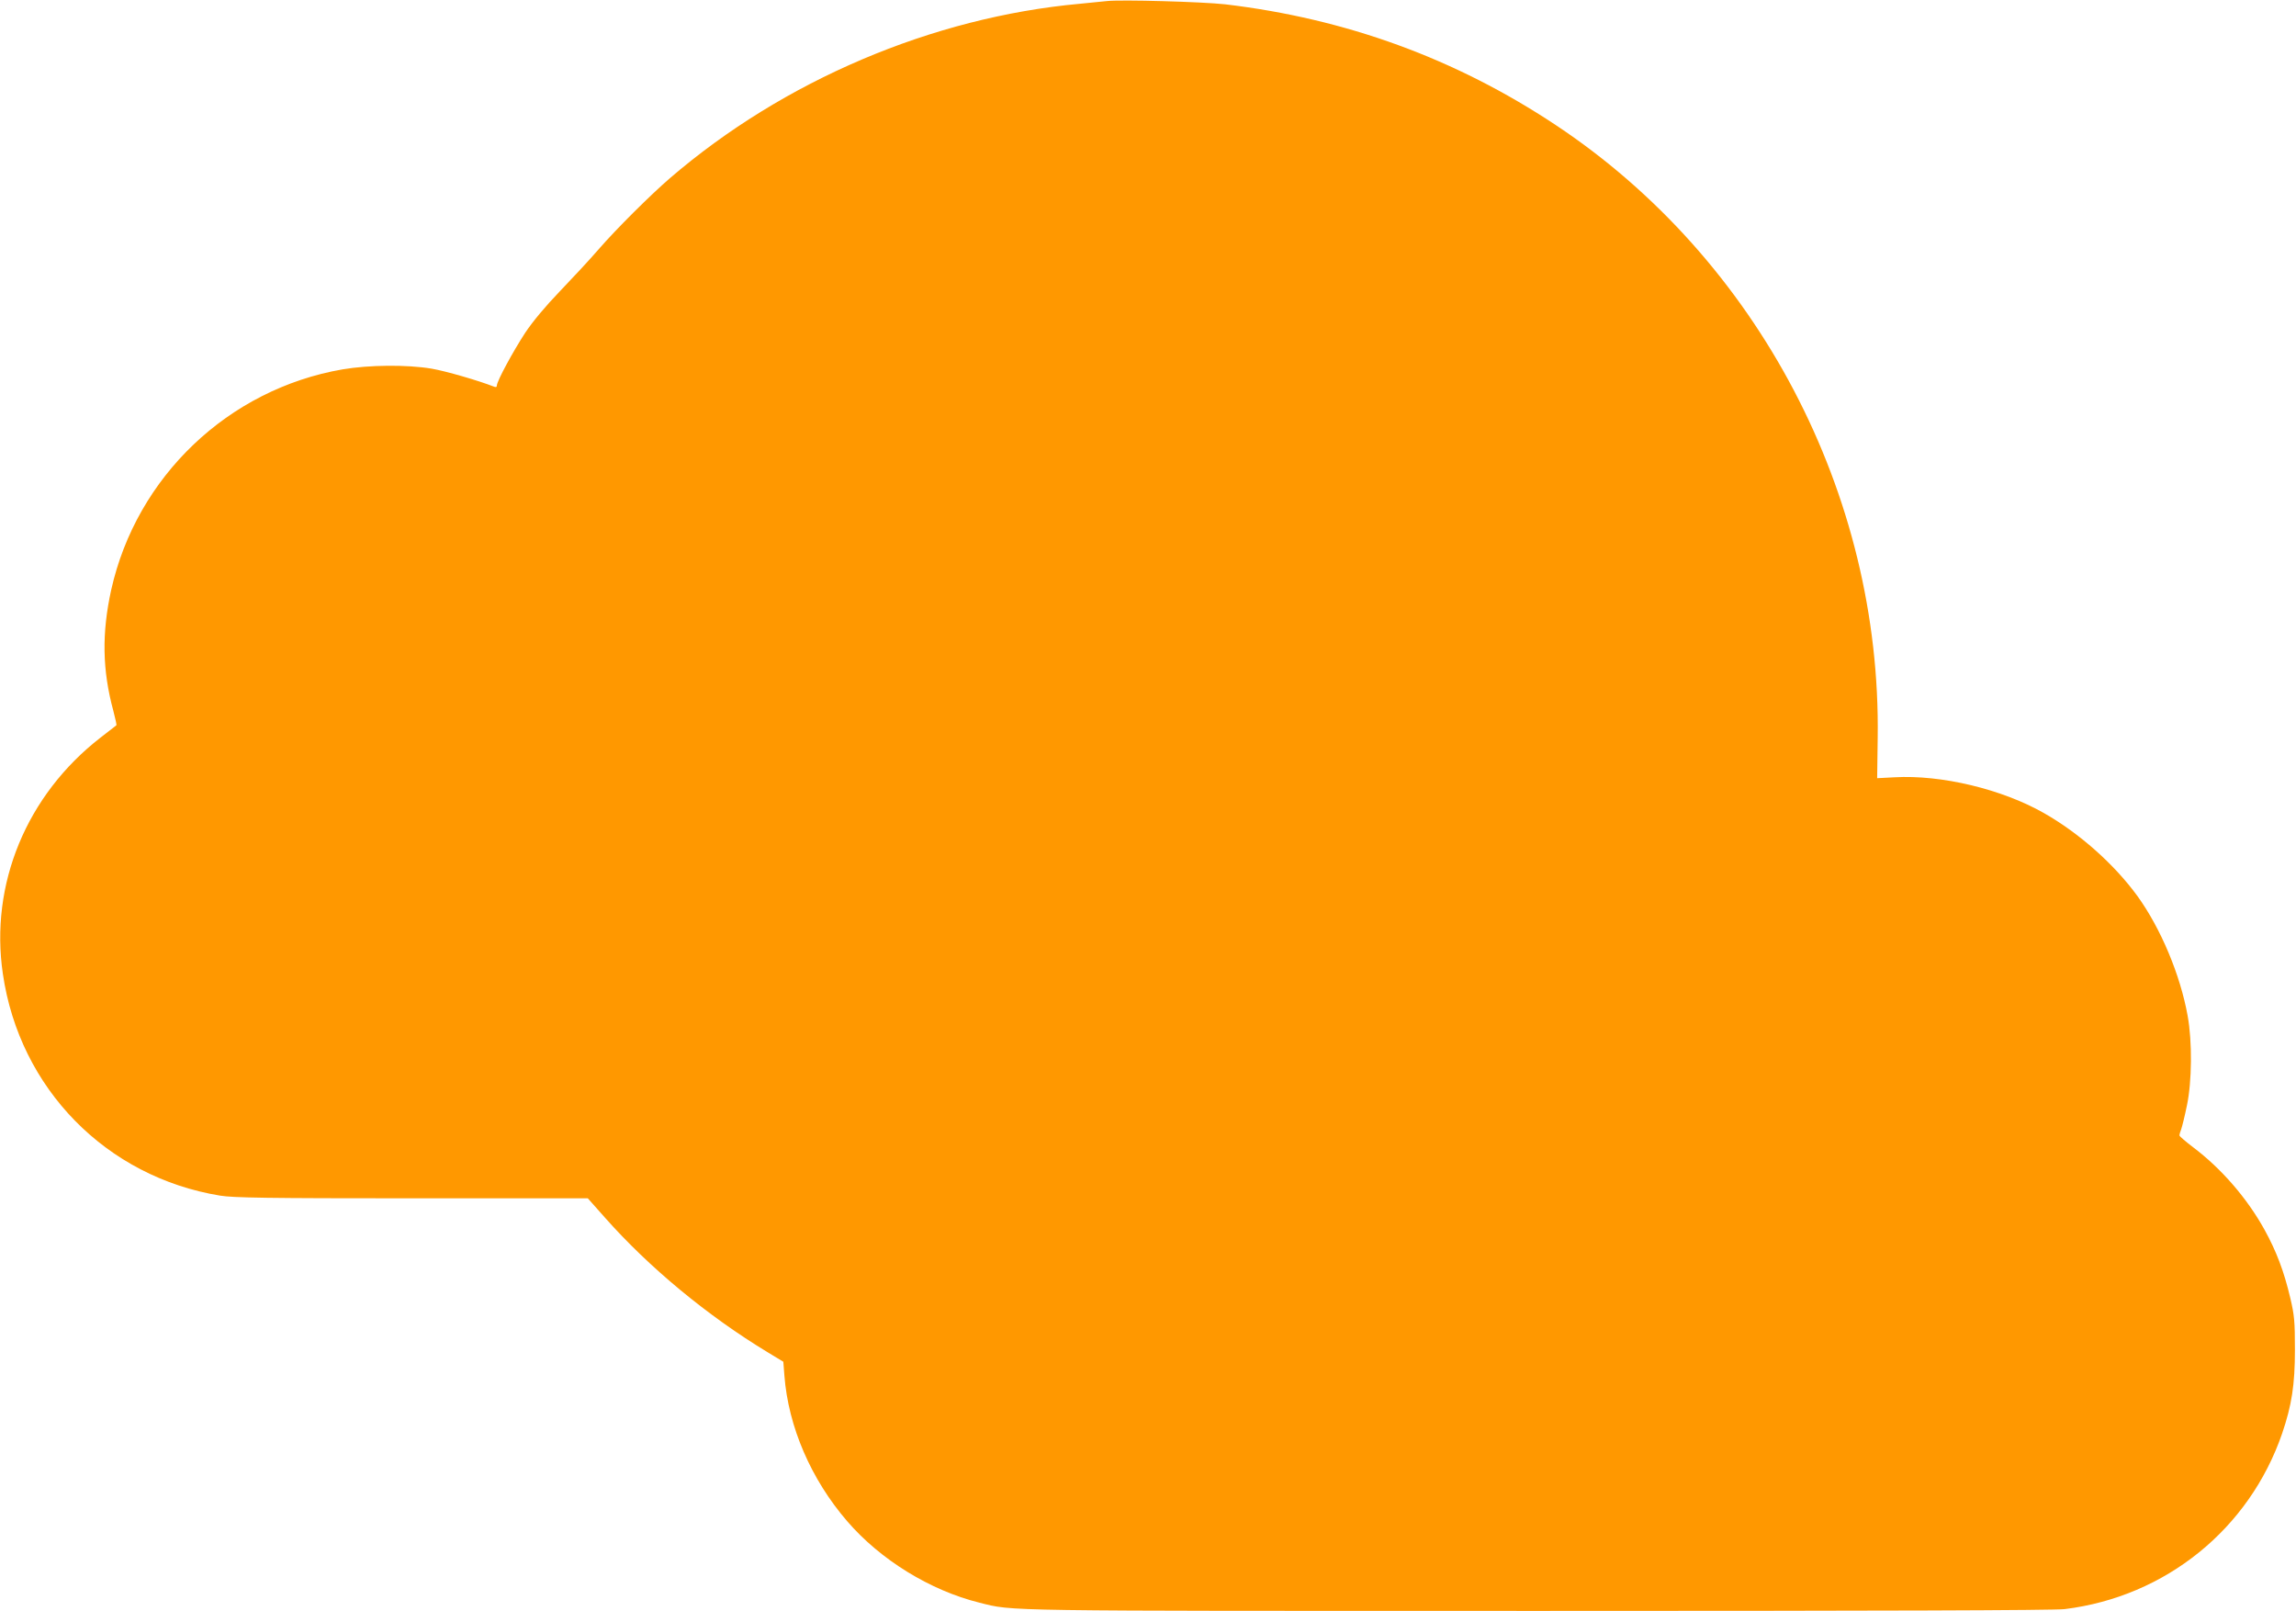 <?xml version="1.0" standalone="no"?>
<!DOCTYPE svg PUBLIC "-//W3C//DTD SVG 20010904//EN"
 "http://www.w3.org/TR/2001/REC-SVG-20010904/DTD/svg10.dtd">
<svg version="1.0" xmlns="http://www.w3.org/2000/svg"
 width="1280pt" height="898pt" viewBox="0 0 1280 898"
 preserveAspectRatio="xMidYMid meet">
<g transform="translate(0,898) scale(0.1,-0.1)"
fill="#ff9800" stroke="none">
<path d="M6170 8974 c-19 -2 -87 -9 -150 -15 -823 -75 -1652 -428 -2285 -972
-112 -97 -299 -283 -398 -397 -50 -58 -148 -163 -217 -235 -79 -82 -150 -167
-192 -230 -68 -104 -158 -270 -158 -294 0 -9 -6 -11 -17 -6 -84 33 -266 86
-347 100 -138 23 -348 21 -496 -4 -637 -110 -1149 -598 -1290 -1229 -53 -241
-50 -447 12 -675 11 -42 19 -79 17 -80 -2 -2 -42 -33 -89 -69 -412 -320 -618
-817 -544 -1317 93 -639 576 -1132 1211 -1236 72 -12 263 -15 1069 -15 l981 0
95 -107 c247 -279 572 -548 909 -752 l86 -52 6 -78 c22 -284 148 -577 350
-811 185 -215 463 -386 737 -454 192 -48 76 -46 3115 -46 1908 0 2879 3 2935
10 563 69 1030 447 1213 980 53 156 71 270 71 465 0 159 -3 193 -26 290 -35
149 -78 261 -143 379 -97 176 -241 342 -399 461 -42 32 -76 61 -76 66 0 4 4
19 10 34 5 14 20 74 32 133 28 133 30 356 4 499 -41 229 -150 488 -280 668
-129 177 -323 350 -522 463 -234 133 -571 214 -833 199 l-96 -5 3 224 c20
1360 -668 2669 -1795 3417 -559 371 -1169 593 -1843 673 -126 14 -581 27 -660
18z"/>
</g>
</svg>
